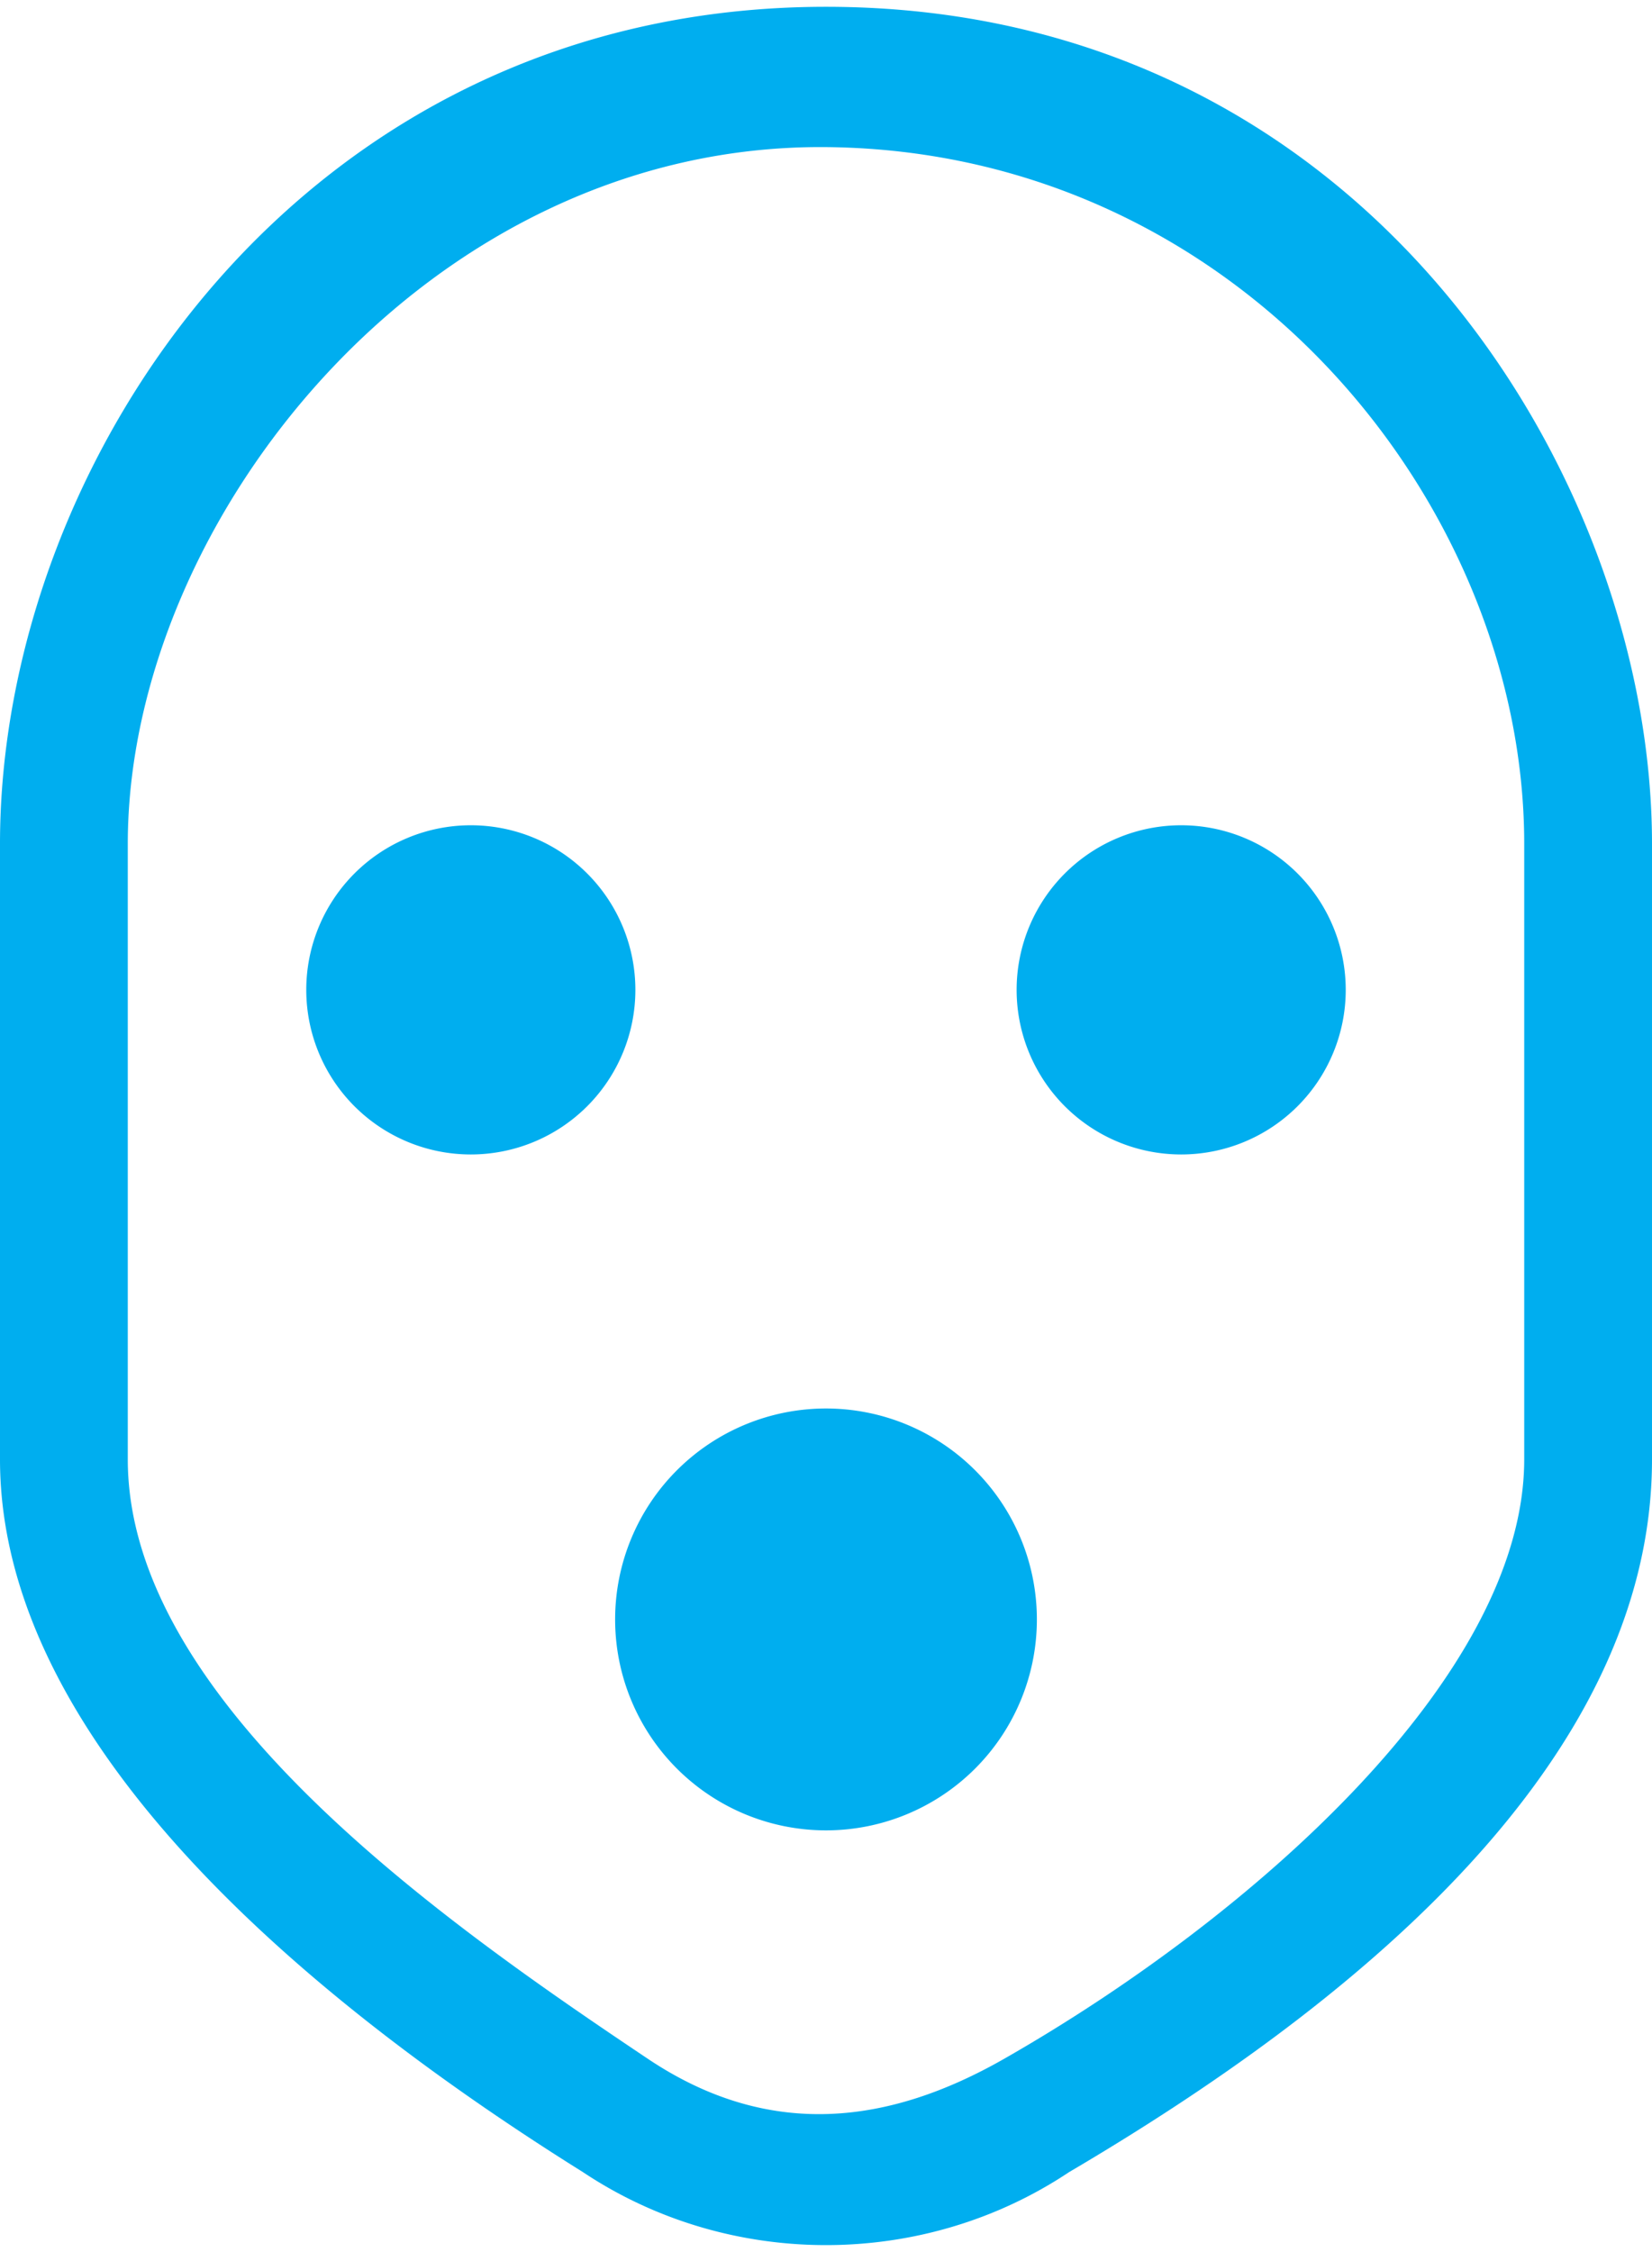 <svg version="1.1" viewBox="0 0 10.2 13.9" xmlns="http://www.w3.org/2000/svg">
<path d="m8.309 6.11a1.016 1.016 0 0 1-1.016 1.016 1.016 1.016 0 0 1-1.016-1.016 1.016 1.016 0 0 1 1.016-1.016 1.016 1.016 0 0 1 1.016 1.016zm-4.386 0a1.016 1.016 0 0 1-1.016 1.016 1.016 1.016 0 0 1-1.016-1.016 1.016 1.016 0 0 1 1.016-1.016 1.016 1.016 0 0 1 1.016 1.016zm2.479 3.886a1.302 1.302 0 0 1-1.302 1.302 1.302 1.302 0 0 1-1.302-1.302 1.302 1.302 0 0 1 1.302-1.302 1.302 1.302 0 0 1 1.302 1.302zm-2.802 3.412c-1.6-1-3.6-2.6-3.6-4.4v-3.8c0-2.369 1.87-5.166 5.1-5.166 3.328 0 5.1 2.909 5.1 5.166v3.8c0 1.9-1.9 3.4-3.6 4.4-0.9 0.6-2.1 0.6-3 0zm-2.811-8.2v3.8c0 1.5 1.967 2.867 3.211 3.7 0.755 0.506 1.496 0.402 2.2 0 1.531-0.874 3.211-2.363 3.211-3.7v-3.8c0-2.087-1.758-4.277-4.311-4.3-2.455-0.022-4.311 2.3-4.311 4.3z" fill="#00aeef"/>
</svg>
